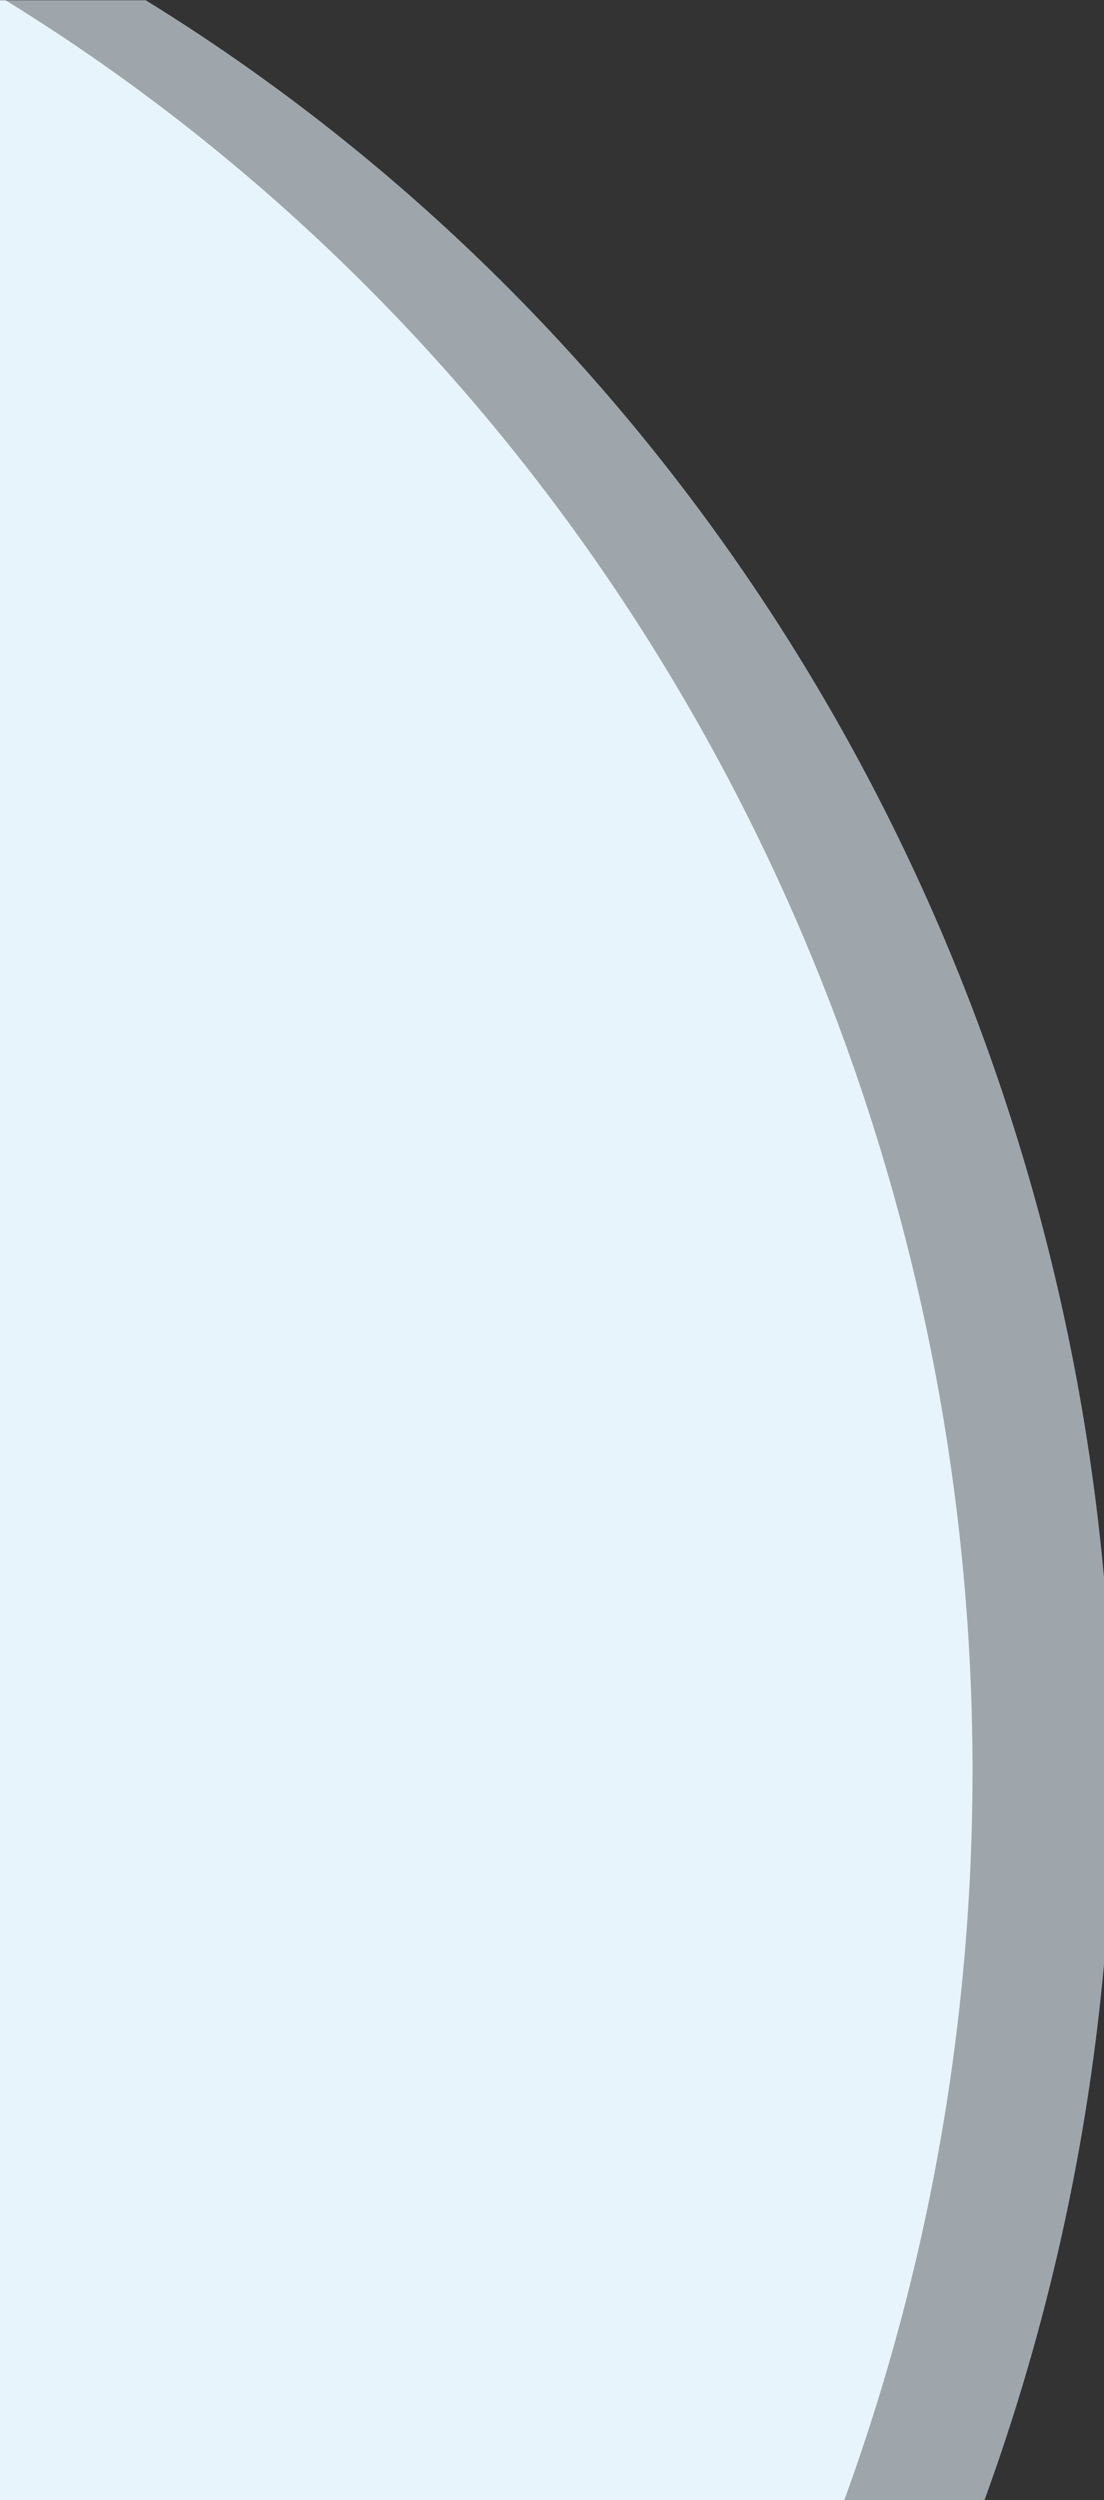 <svg xmlns="http://www.w3.org/2000/svg" xmlns:xlink="http://www.w3.org/1999/xlink" width="378" height="856" viewBox="0 0 378 856">
  <rect x="0" y="0" width="378" height="856" fill="#333333" stroke="none"/>
  <defs>
    <clipPath id="clip-path">
      <rect id="Rectangle_933" data-name="Rectangle 933" width="378" height="856" transform="translate(6975 -24307)" fill="#e61010" opacity="0.44"/>
    </clipPath>
    <clipPath id="clip-path-2">
      <rect id="Rectangle_932" data-name="Rectangle 932" width="398" height="856" transform="translate(6960 -24306.91)" fill="#de1717" opacity="0.55"/>
    </clipPath>
  </defs>
  <g id="login-left-shape" transform="translate(-6975 24307)" clip-path="url(#clip-path)">
    <g id="login-left-shape-2" data-name="login-left-shape" clip-path="url(#clip-path-2)">
      <ellipse id="Ellipse_15" data-name="Ellipse 15" cx="668.601" cy="701.002" rx="668.601" ry="701.002" transform="translate(5946.684 -24380.24) rotate(-2)" fill="#e8f4fc"/>
      <ellipse id="Ellipse_28" data-name="Ellipse 28" cx="668.601" cy="701.002" rx="668.601" ry="701.002" transform="translate(5994.684 -24380.24) rotate(-2)" fill="#e8f4fc" opacity="0.6"/>
    </g>
  </g>
</svg>
